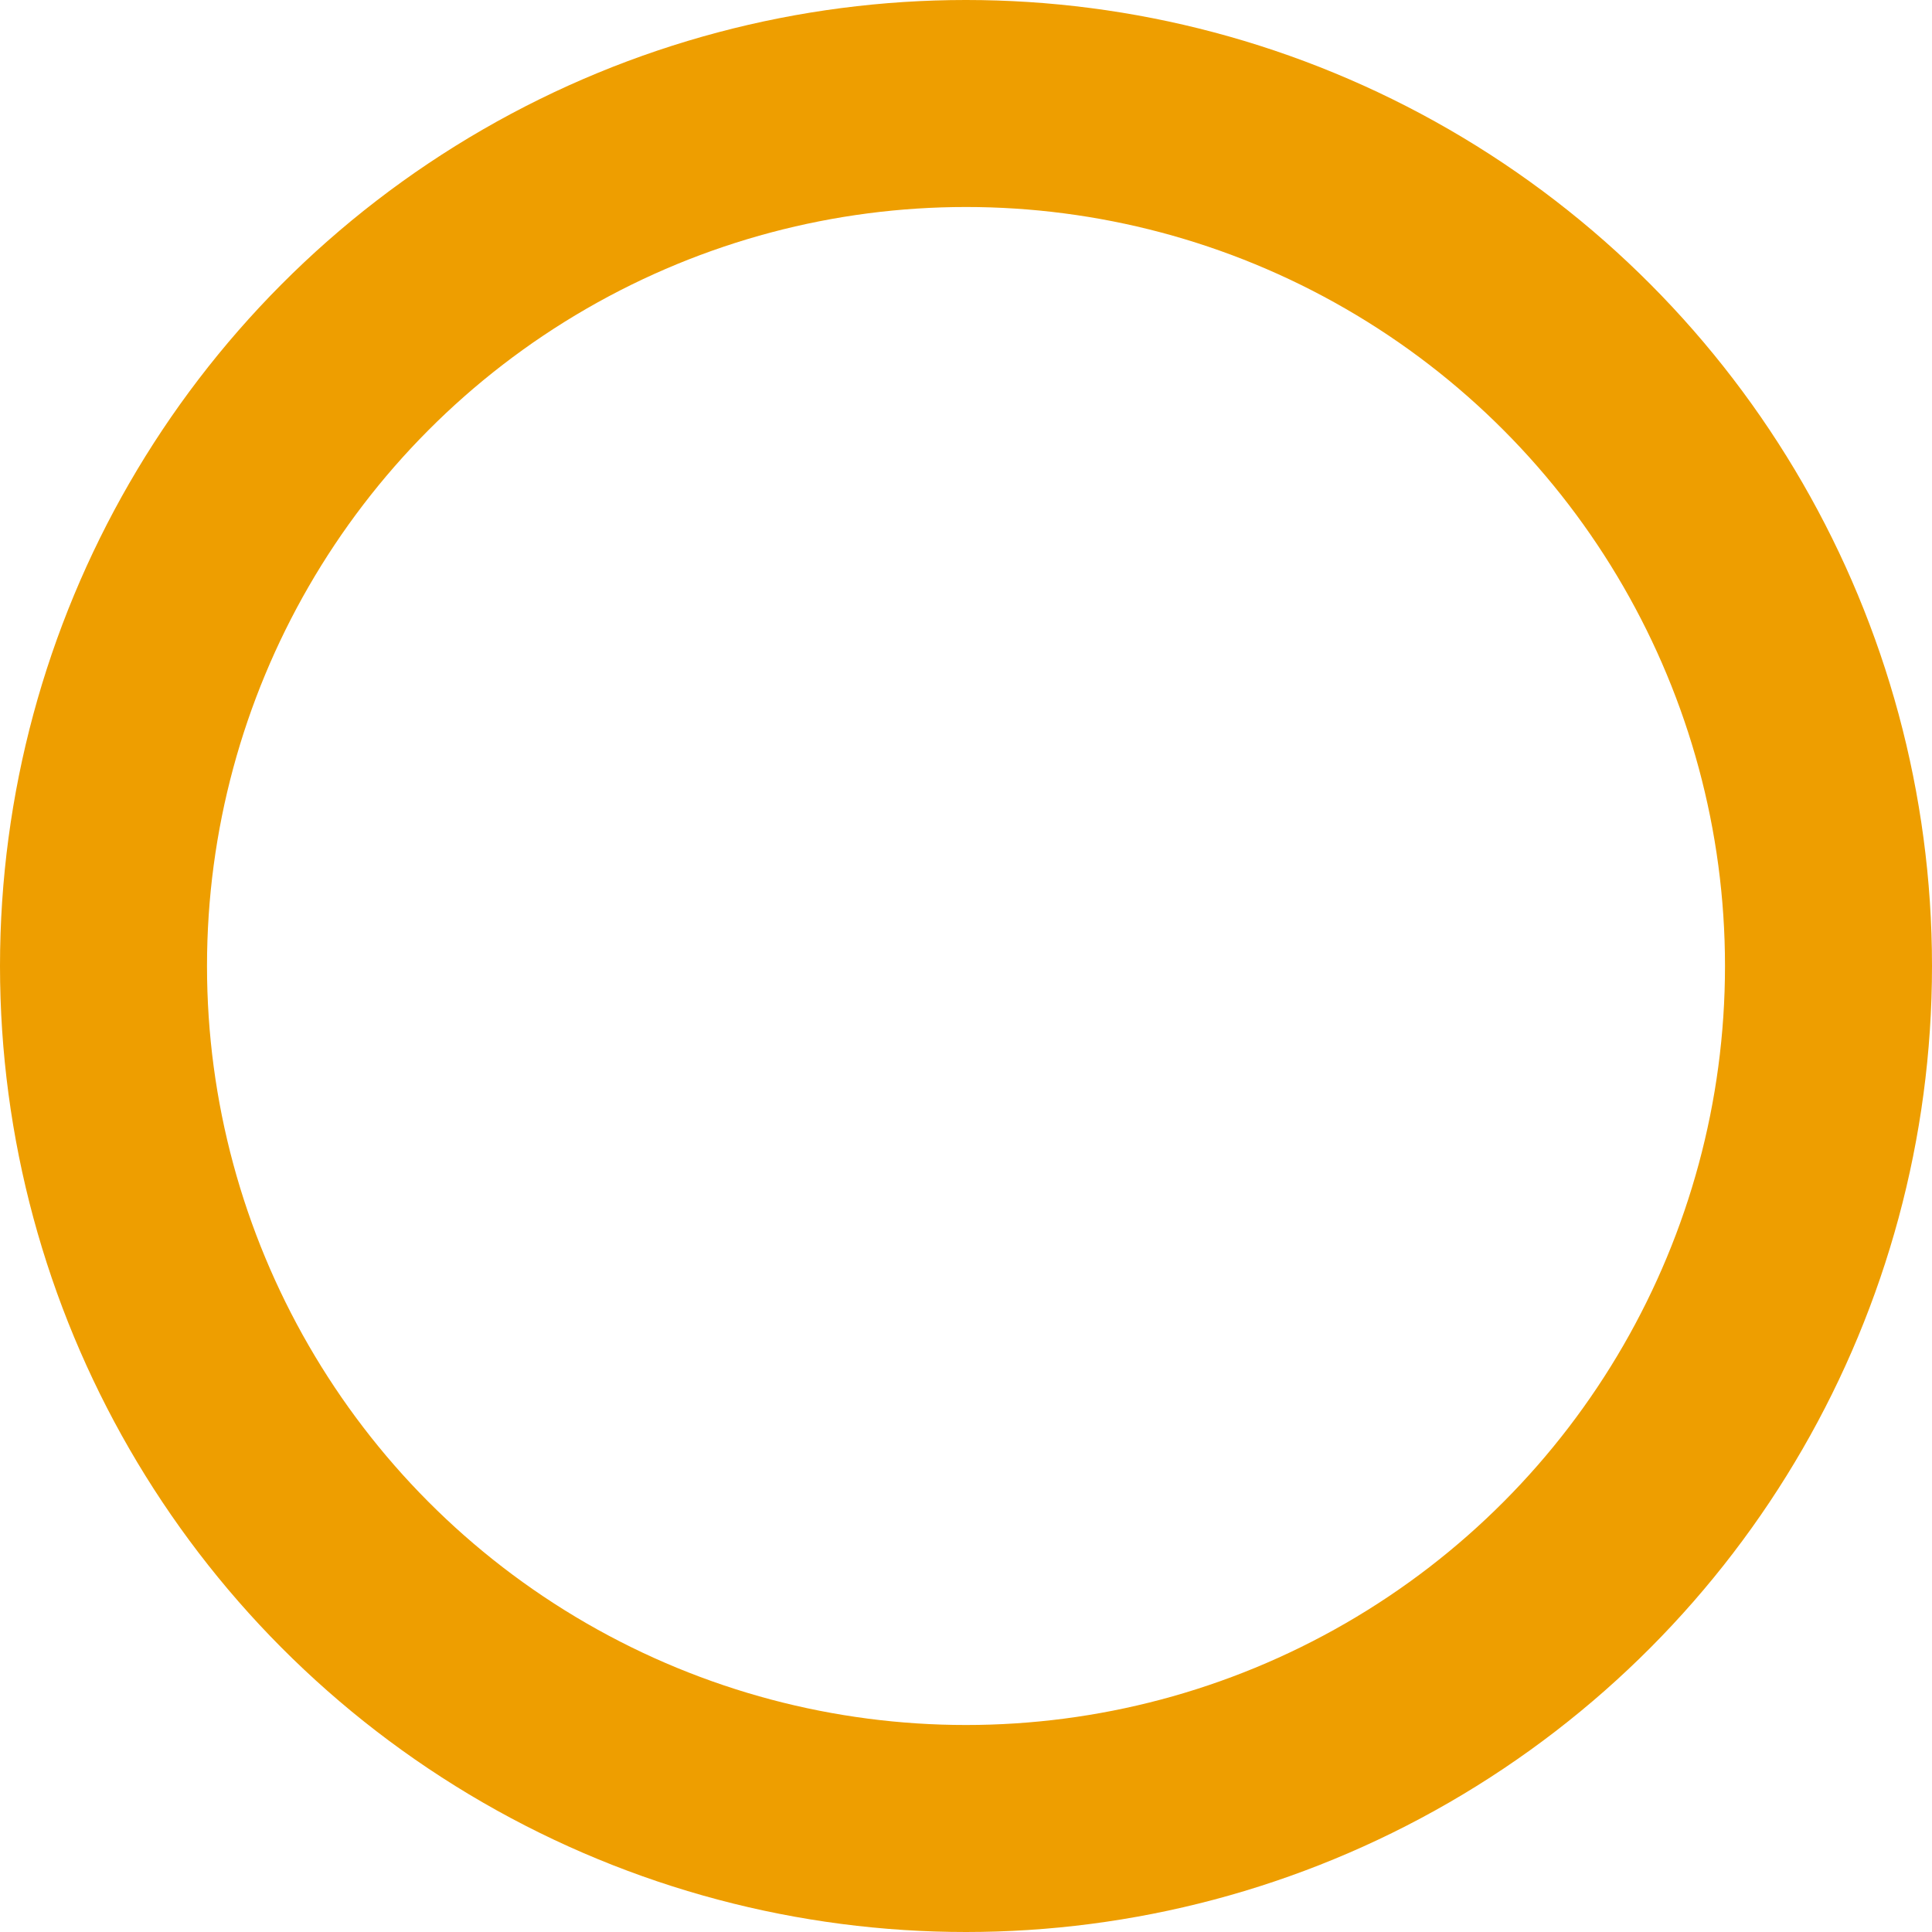 <svg xmlns="http://www.w3.org/2000/svg" width="84" height="84" viewBox="0 0 84 84">
  <g id="Ellipse_162" data-name="Ellipse 162" fill="none" stroke="#ee9e00" stroke-width="9">
    <circle cx="42" cy="42" r="42" stroke="none"/>
    <circle cx="42" cy="42" r="37.5" fill="none"/>
  </g>
</svg>
